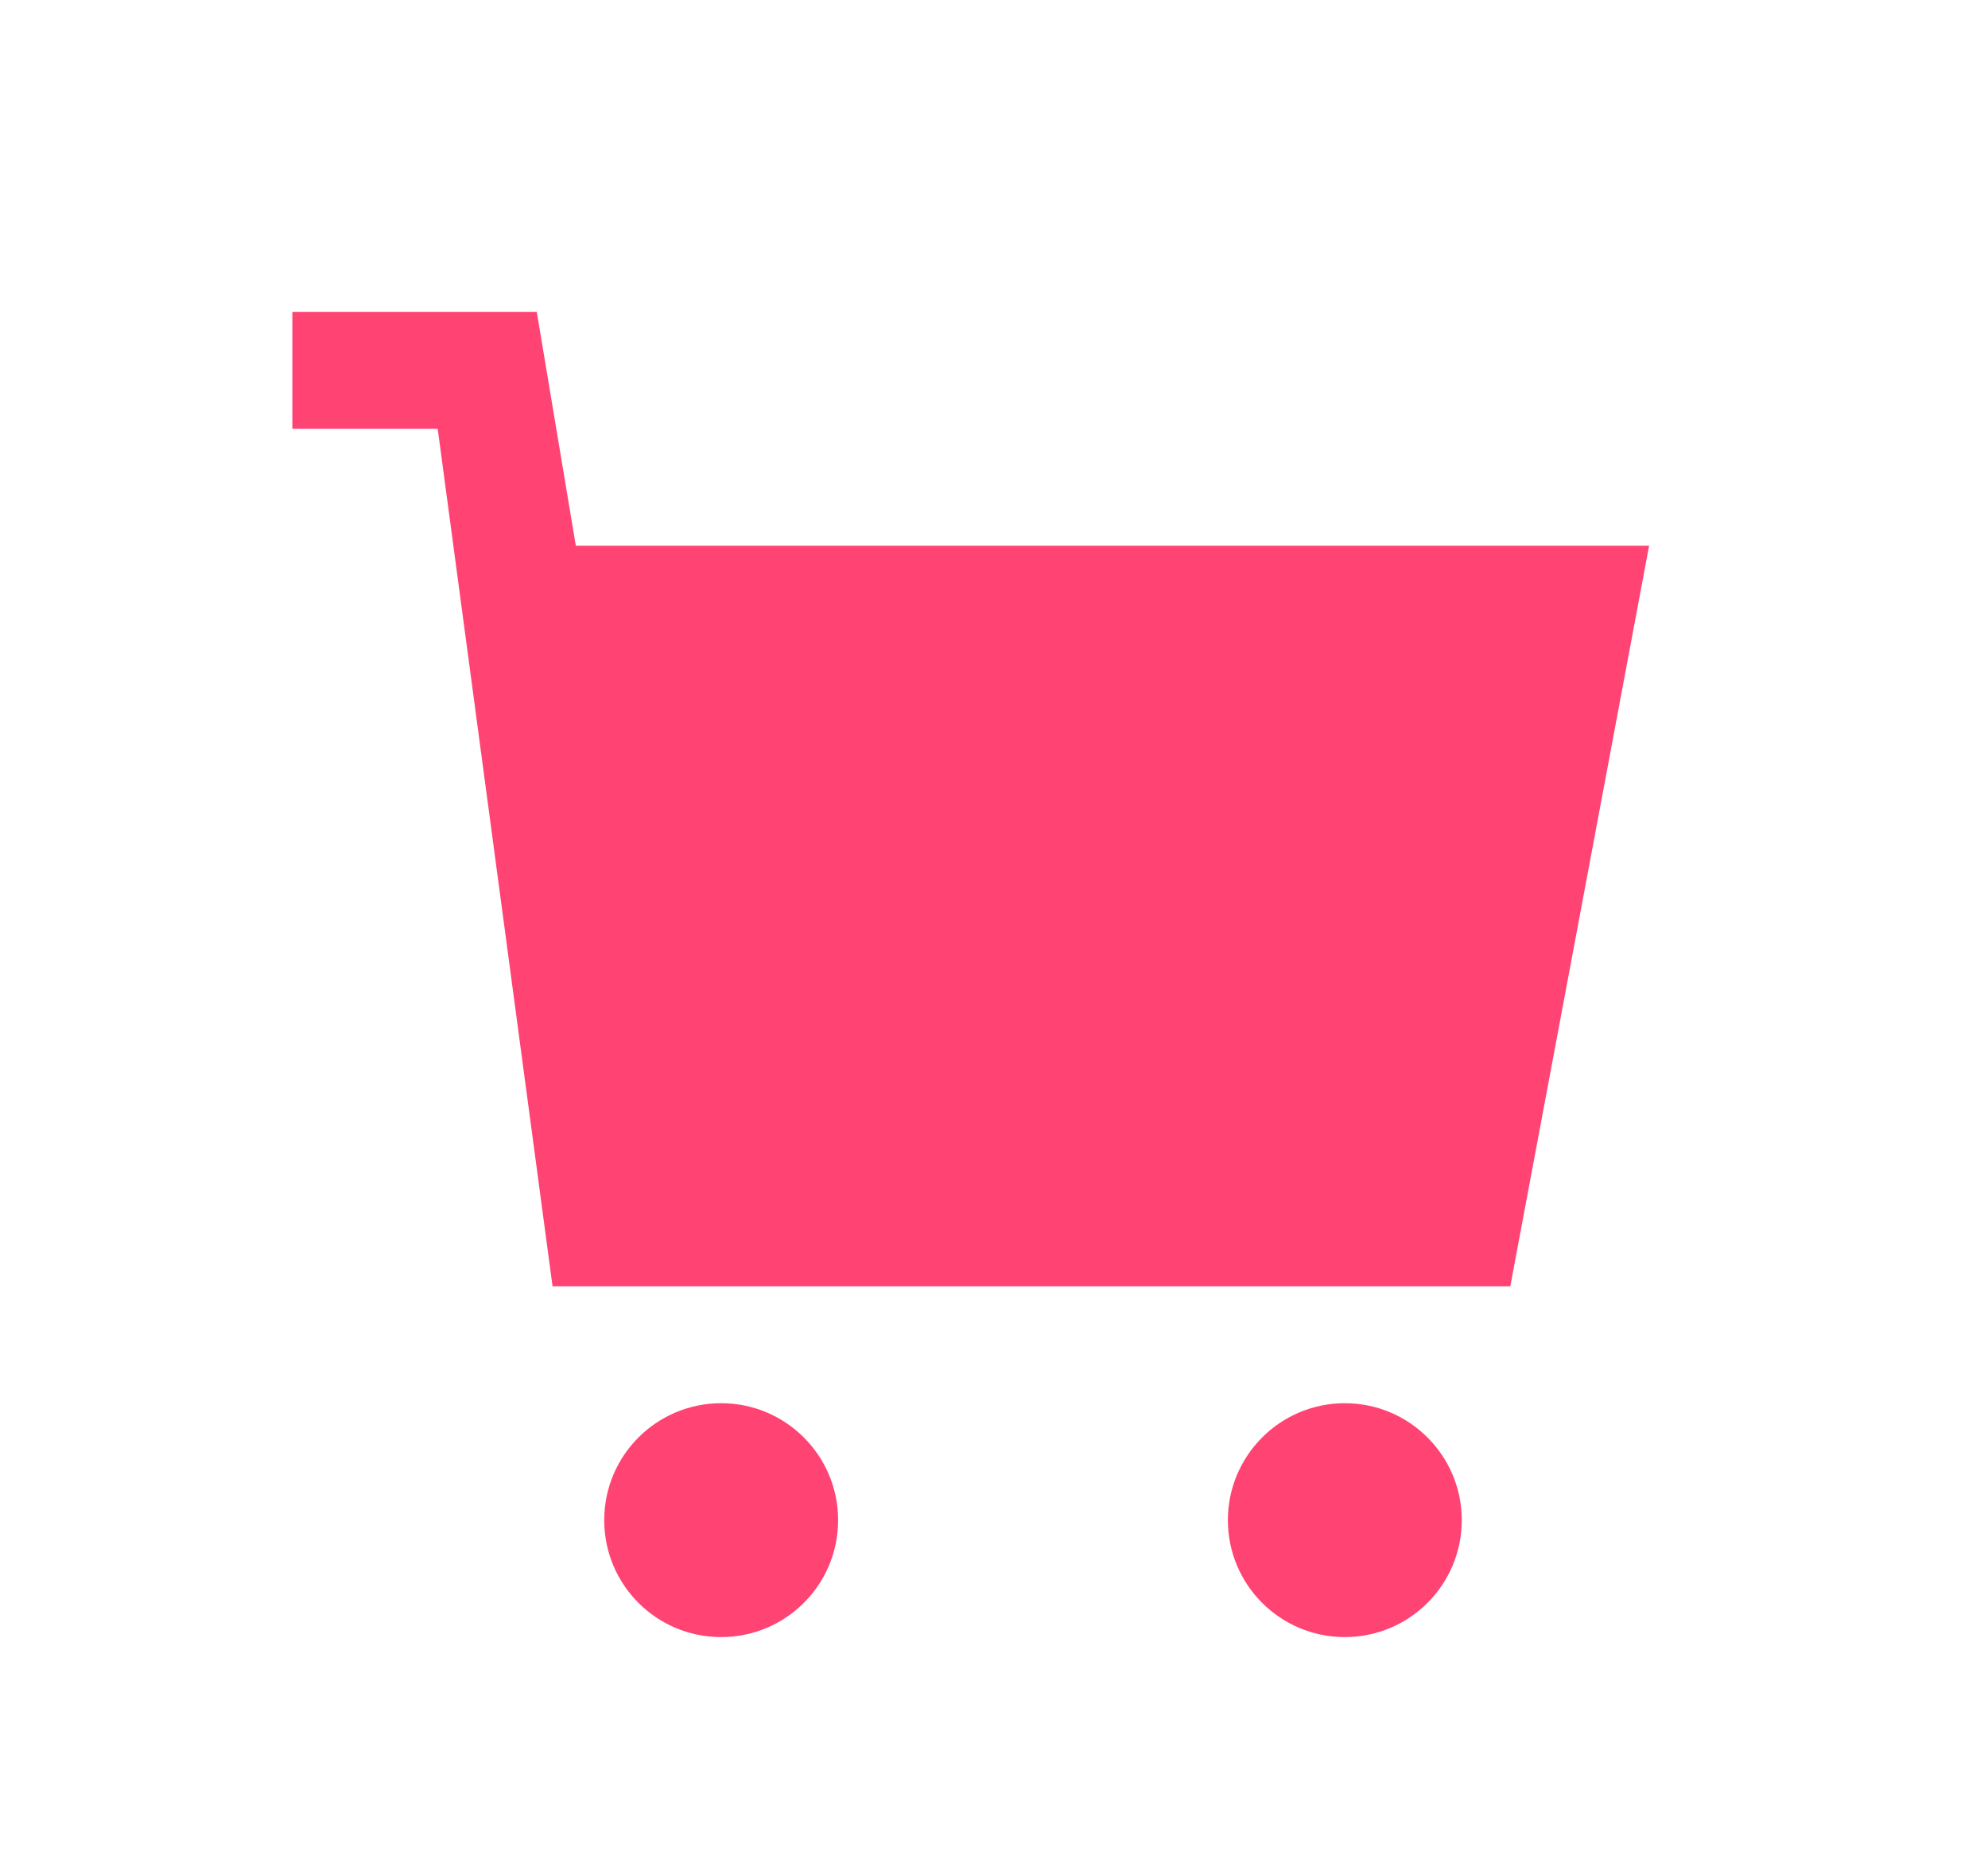 <svg width="17" height="16" viewBox="0 0 17 16" fill="none" xmlns="http://www.w3.org/2000/svg">
<path d="M2.5 3.667H3.743L4.725 11H12.915L14.102 4.667H4.924L4.59 2.667H2.5V3.667Z" fill="#FF4372"/>
<path d="M7.167 13C7.167 13.553 6.719 14 6.167 14C5.614 14 5.167 13.553 5.167 13C5.167 12.448 5.614 12 6.167 12C6.719 12 7.167 12.448 7.167 13Z" fill="#FF4372"/>
<path d="M11.5 14C12.052 14 12.5 13.553 12.5 13C12.5 12.448 12.052 12 11.5 12C10.948 12 10.5 12.448 10.5 13C10.5 13.553 10.948 14 11.5 14Z" fill="#FF4372"/>
</svg>
